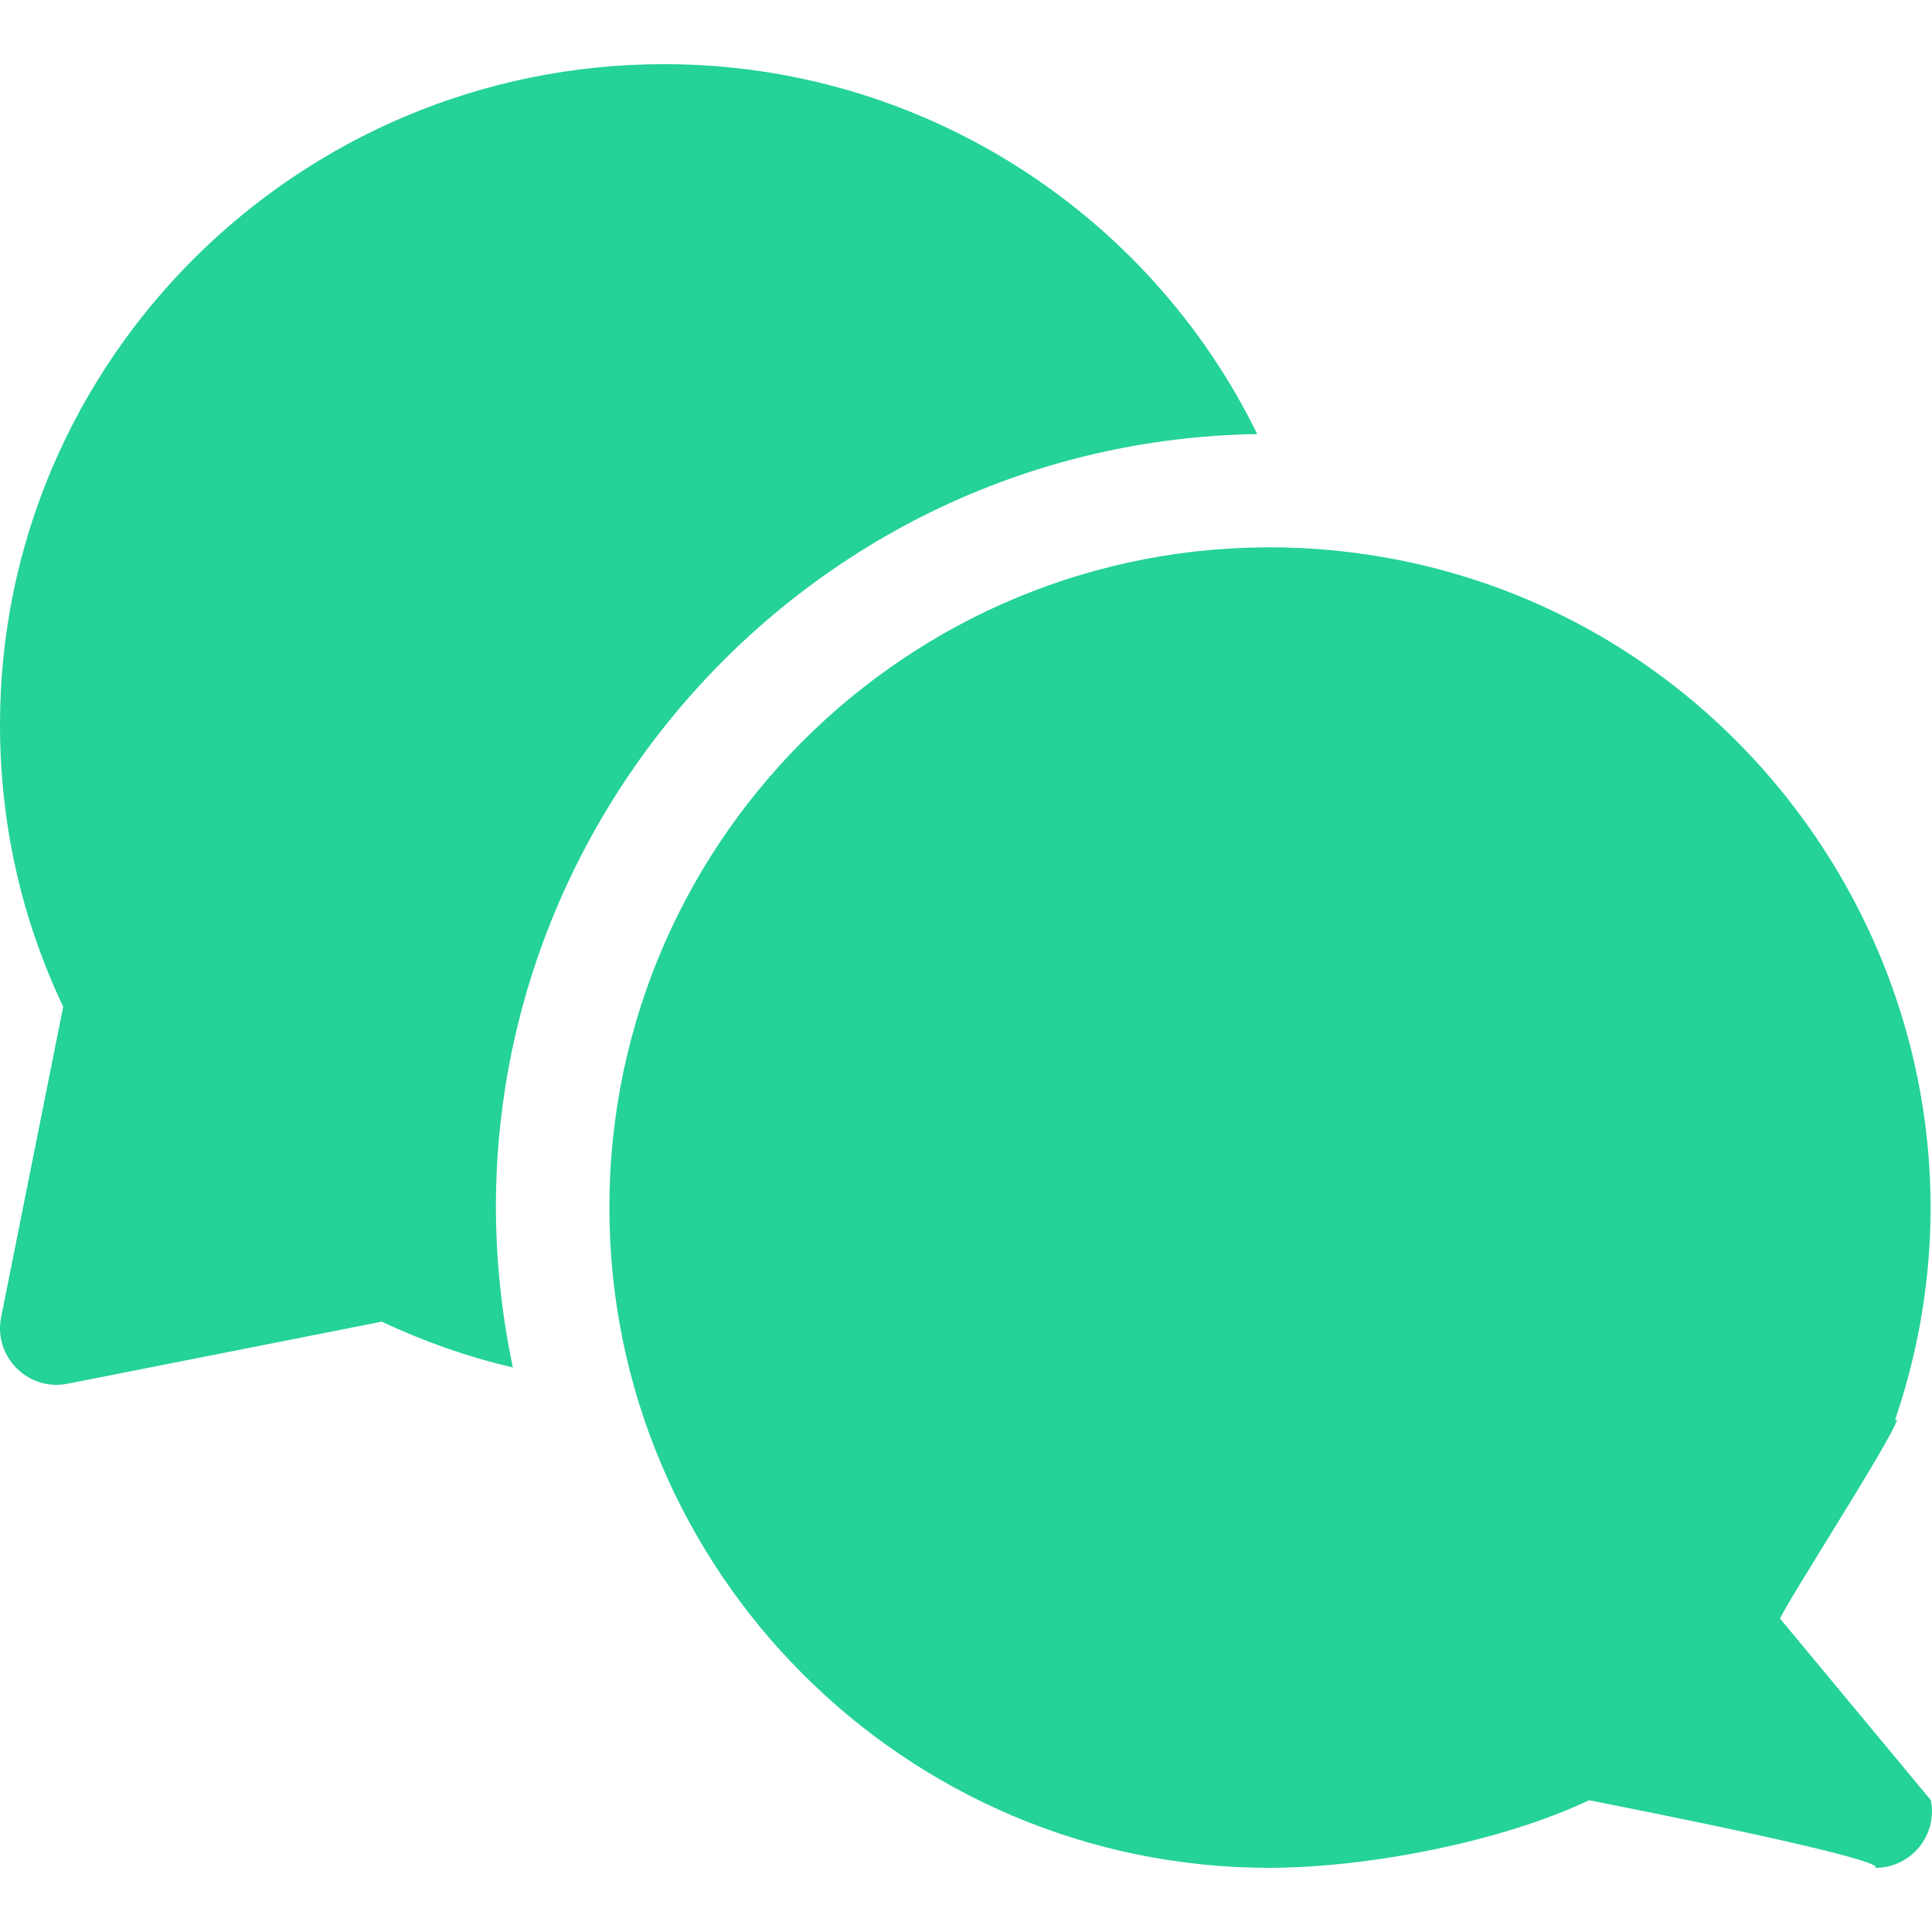 <svg width="24" height="24" viewBox="0 0 24 24" fill="none" xmlns="http://www.w3.org/2000/svg">
<g clip-path="url(#clip0_3427_32446)">
<path d="M15.618 5.392C14.264 2.626 11.429 0.797 8.25 0.797C3.701 0.797 0 4.477 0 9C0 10.229 0.264 11.407 0.785 12.506L0.014 16.362C-0.084 16.853 0.349 17.287 0.84 17.189L4.743 16.418C5.269 16.667 5.813 16.857 6.371 16.987C5.119 11.056 9.615 5.488 15.618 5.392Z" fill="#24D29A"/>
<path d="M22.112 20.106C22.246 19.822 23.467 17.933 23.567 17.639H23.541C25.297 12.486 21.605 7.071 16.155 6.808C11.466 6.592 7.57 10.345 7.57 15.001C7.57 19.52 11.243 23.197 15.761 23.203C16.987 23.202 18.646 22.882 19.741 22.363C24.017 23.208 23.198 23.203 23.297 23.203C23.741 23.203 24.073 22.796 23.986 22.363L22.112 20.106Z" fill="#24D29A"/>
</g>
<defs>
<clipPath id="clip0_3427_32446">
<rect width="24" height="24" fill="white"/>
</clipPath>
</defs>
</svg>
